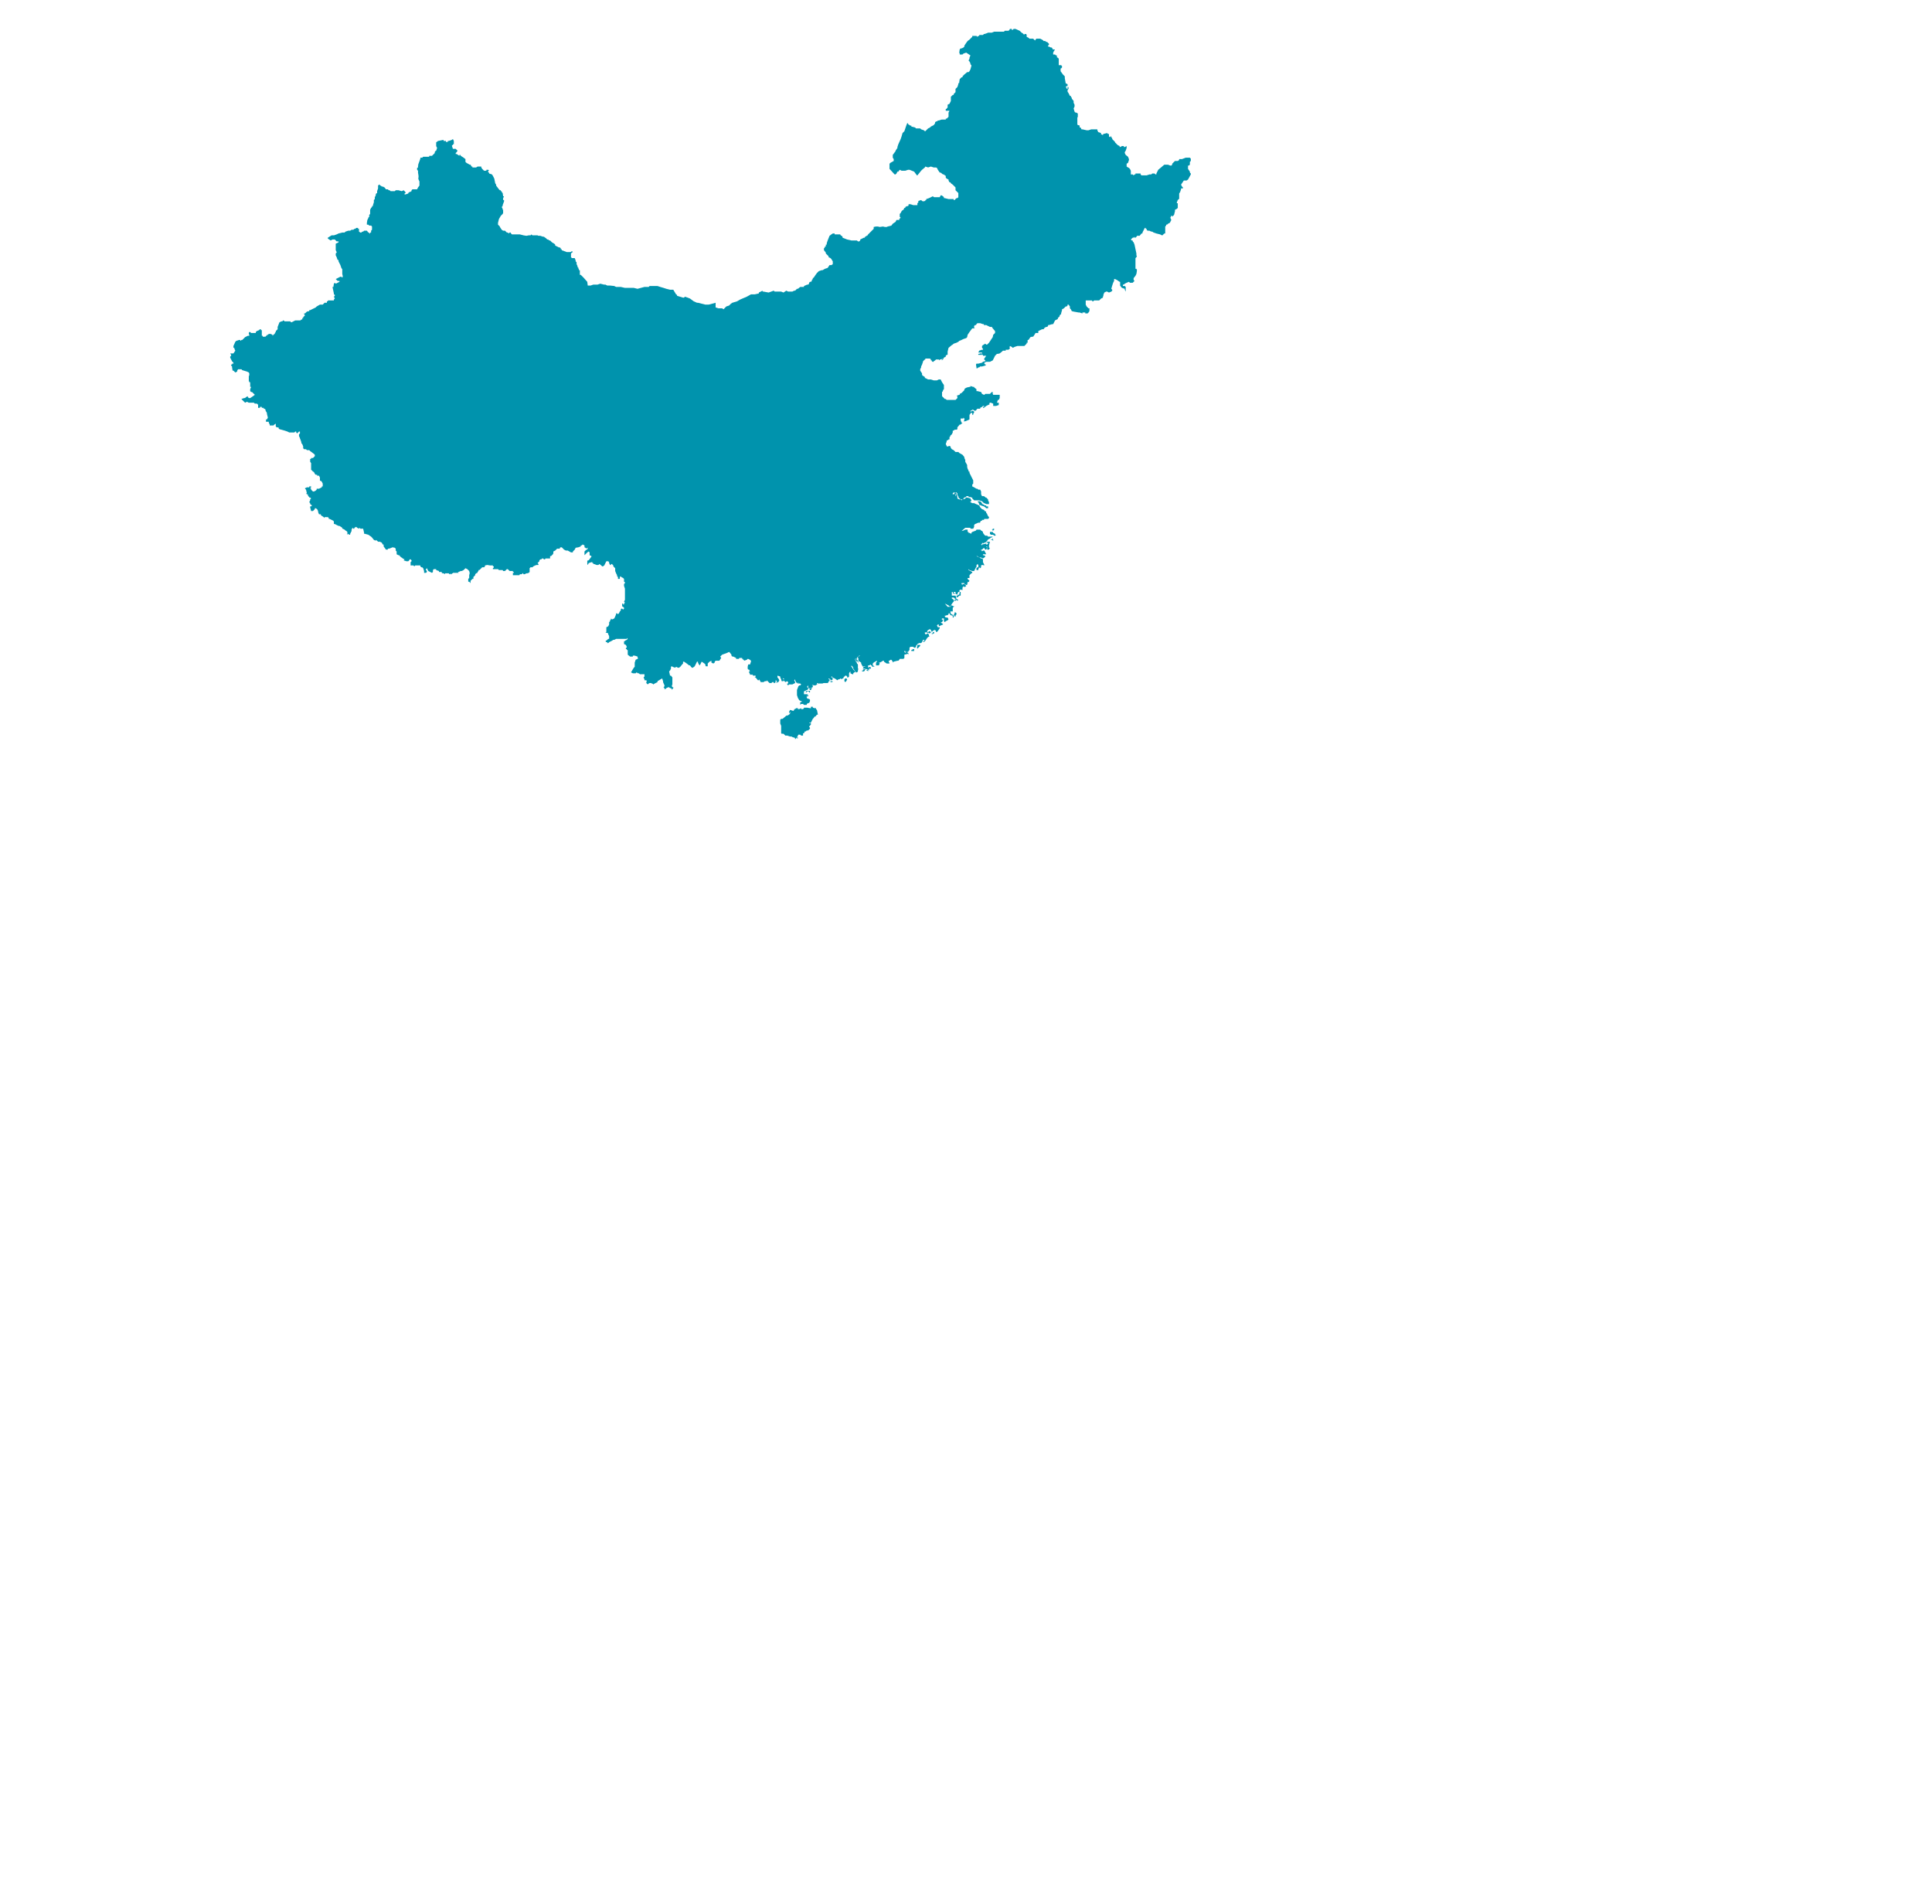 <?xml version="1.0" encoding="UTF-8"?>
<svg id="Land" xmlns="http://www.w3.org/2000/svg" viewBox="0 0 672.92 663.23">
  <defs>
    <style>
      .cls-1 {
        fill: #0093ad;
        fill-rule: evenodd;
      }
    </style>
  </defs>
  <g id="CHINA">
    <polygon class="cls-1" points="211.52 224 211.52 223.68 211.19 223.68 210.87 223.36 211.52 222.87 211.84 222.55 212.16 222.55 212.16 222.22 212.16 221.57 211.84 220.93 211.84 220.6 210.87 220.28 211.19 220.12 211.19 219.79 211.19 219.14 211.19 218.82 211.19 218.5 211.84 218.17 212.16 217.53 212.16 217.36 212.16 216.72 212.49 216.39 212.49 216.07 212.81 215.74 212.81 215.42 213.14 215.74 213.3 215.74 213.95 215.42 214.27 214.77 214.59 213.96 214.59 213.64 214.92 213.64 215.24 213.96 215.57 213.64 215.89 212.99 216.21 212.67 216.21 212.34 216.37 212.02 216.7 212.02 217.02 212.34 217.35 212.02 217.35 211.7 217.02 211.37 216.7 211.21 216.7 210.56 216.7 210.24 217.02 210.24 217.02 210.56 217.35 210.56 217.35 210.24 217.67 209.91 217.35 209.59 217.67 208.94 217.67 208.46 217.67 207.48 217.67 207.16 217.67 206.19 217.67 205.54 217.67 205.06 217.35 204.08 217.35 203.76 217.35 203.44 217.67 203.11 217.67 202.79 217.35 202.63 217.35 202.3 217.35 201.65 217.02 201.33 216.37 201.01 216.21 200.68 215.89 201.01 215.89 201.33 215.89 201.65 215.57 201.65 215.24 201.65 215.24 201.33 215.24 201.01 214.92 200.68 214.92 200.36 214.59 199.71 214.27 198.9 214.27 197.93 213.62 197.28 213.62 196.96 213.14 196.47 212.81 196.47 212.81 196.8 212.49 196.8 212.16 196.15 212.16 195.82 211.84 195.5 211.19 195.5 210.87 196.15 210.54 196.8 210.54 196.96 210.38 196.96 210.06 197.28 209.74 197.28 209.41 196.96 208.76 196.47 208.44 196.8 208.12 196.8 207.79 196.8 206.98 196.47 206.66 196.47 206.66 196.15 206.33 196.15 206.33 195.82 206.01 195.82 205.04 196.15 204.71 196.8 204.55 196.47 204.55 195.5 204.71 195.18 205.04 195.18 206.01 193.88 206.01 193.72 205.36 193.4 205.36 192.75 205.36 192.42 205.04 192.1 204.55 192.42 204.23 192.75 203.91 193.07 203.58 193.4 203.58 193.07 203.58 192.1 203.91 191.78 204.23 191.45 204.55 191.45 204.71 190.8 204.55 190.8 204.23 191.13 203.91 190.8 203.58 190.64 203.58 190.32 203.58 189.99 202.93 189.67 202.61 189.99 202.29 189.99 202.29 190.32 201.48 190.64 200.5 190.8 200.18 191.45 199.86 191.78 199.53 192.1 199.53 192.42 199.21 192.42 198.88 192.42 197.75 191.78 197.1 191.78 196.46 191.45 195.81 190.8 195.65 190.64 195.32 190.64 195 190.8 195 191.13 194.67 191.13 194.35 191.13 194.03 191.13 193.38 191.78 192.73 192.1 192.73 192.42 192.73 192.75 192.57 193.07 192.24 193.4 191.92 193.72 191.6 193.72 191.6 194.2 191.6 194.53 190.95 194.53 189.98 194.53 189.82 194.85 189.49 194.85 189.17 194.53 188.84 194.53 188.52 194.85 188.2 194.85 187.87 195.18 187.87 195.5 187.55 195.82 187.22 196.15 187.55 196.47 187.55 196.8 187.22 196.8 186.9 196.8 186.41 196.96 185.77 197.28 185.44 197.61 185.12 197.61 184.8 197.61 184.47 197.93 184.47 198.25 184.47 198.58 184.47 198.9 184.47 199.23 184.15 199.55 183.66 199.71 183.34 199.71 182.69 200.03 182.37 200.03 182.04 199.55 182.04 199.71 181.72 200.03 181.39 200.03 181.07 200.03 180.91 200.36 180.58 200.36 180.26 200.36 179.61 200.36 178.64 200.36 178.64 200.03 178.64 199.71 178.64 199.55 178.97 199.55 178.97 199.23 178.64 199.23 178.64 198.9 177.99 198.9 177.83 198.9 177.51 198.9 177.18 198.58 176.86 198.25 176.54 198.25 176.21 198.58 175.89 198.9 175.56 198.9 175.24 198.9 175.08 198.58 174.75 198.58 174.43 198.58 173.78 198.58 173.46 198.25 173.14 198.25 172.81 198.25 172.49 198.25 172.16 198.25 172 198.25 171.68 198.25 171.68 197.93 172 197.61 172 197.28 171.68 197.28 171.68 196.96 171.35 196.96 171.03 196.96 170.71 196.96 169.73 196.8 168.92 196.96 168.92 197.28 168.6 197.61 168.28 197.61 167.95 197.61 167.63 197.93 166.98 198.58 166.66 198.58 166.66 198.9 166.33 199.23 166.33 199.55 166.17 199.55 165.85 199.71 165.52 200.03 165.52 200.36 165.2 200.68 164.88 201.01 164.88 201.33 164.88 201.65 164.55 201.65 164.23 201.98 163.9 202.3 163.9 202.63 163.9 202.79 163.9 203.11 163.58 202.79 163.42 202.63 163.09 202.63 163.09 202.3 163.09 201.65 163.42 201.33 163.42 201.01 163.42 200.36 163.58 199.71 163.58 199.55 163.42 198.9 163.09 198.58 162.77 198.25 162.12 197.93 161.8 198.25 161.48 198.58 160.83 198.9 160.5 198.9 159.69 199.23 159.37 199.55 159.69 199.55 159.69 199.71 159.37 199.55 159.05 199.55 158.72 199.55 158.07 199.55 157.75 199.55 157.75 199.71 157.43 199.71 157.43 200.03 157.26 200.03 156.94 199.71 156.94 200.03 156.62 200.03 156.29 199.71 155.65 199.71 155 199.71 155 200.03 154.51 199.71 154.19 199.71 153.86 199.55 153.86 199.23 153.54 199.23 152.89 199.23 152.89 198.9 151.92 198.58 151.92 198.25 151.6 198.25 151.11 198.25 150.79 198.58 150.79 199.23 150.46 199.55 149.82 199.23 149.17 198.9 148.84 198.25 148.84 197.93 148.36 198.25 148.36 198.58 148.68 198.9 148.68 199.23 148.36 199.55 148.03 199.55 147.71 199.55 147.71 198.9 147.39 197.93 147.06 197.61 146.74 197.61 146.41 197.28 146.41 196.96 145.6 196.96 144.96 196.96 144.63 196.96 144.31 197.28 143.99 196.96 143.66 196.96 143.01 196.96 143.01 196.8 143.01 196.47 143.01 195.82 143.34 195.5 143.34 195.18 143.01 194.85 142.69 194.85 142.53 195.18 142.2 195.5 141.56 195.5 140.58 195.18 140.91 194.85 140.26 194.53 139.94 194.2 139.77 194.2 139.45 193.88 139.45 193.72 139.13 193.72 139.13 193.4 138.8 193.4 138.15 193.07 138.15 192.75 138.15 192.1 137.83 191.78 137.83 191.45 137.83 191.13 137.51 190.8 136.7 190.64 136.37 190.8 135.4 191.13 135.08 191.13 135.08 191.45 134.75 191.45 134.43 191.45 133.62 190.32 133.62 189.99 133.62 189.67 133.3 189.67 132.97 189.02 132.32 188.7 132 188.7 131.68 188.7 131.35 188.37 130.87 188.05 130.87 188.37 130.22 188.05 129.57 187.24 129.25 186.92 128.28 186.27 127.14 185.95 126.82 185.95 126.82 185.62 126.49 184.16 125.52 184.16 125.2 183.84 125.04 184.16 124.39 183.84 124.07 183.52 123.42 183.84 123.42 184.16 123.09 184.16 122.77 183.84 122.45 184.49 122.45 184.81 122.45 184.97 122.12 185.62 121.96 185.95 121.96 186.27 121.64 186.27 121.31 185.95 120.99 186.27 120.99 185.62 120.99 185.3 120.66 184.97 120.34 184.81 120.02 184.49 119.37 184.16 119.21 184.16 119.21 183.84 118.24 183.19 117.91 183.19 117.26 182.87 116.62 182.54 116.29 182.54 116.13 182.54 116.29 182.54 116.29 181.74 116.13 181.41 114.83 180.76 114.51 180.76 114.51 180.44 114.19 180.12 113.54 180.12 113.05 180.12 113.05 180.44 112.73 180.12 111.76 179.47 111.76 179.14 111.43 179.14 111.11 179.14 110.79 178.33 110.79 178.01 110.46 177.36 109.98 177.04 109.65 177.04 109.65 177.36 109 178.01 108.36 178.01 108.03 176.71 108.03 176.39 108.36 176.39 108.68 176.07 108.03 175.58 108.03 175.26 107.71 174.93 108.03 174.29 108.03 173.96 108.36 173.64 108.03 173.31 107.71 173.31 107.71 173.15 107.39 172.83 107.22 172.5 107.22 172.18 106.9 172.18 106.58 171.86 106.9 171.86 106.58 170.56 106.25 170.24 106.25 170.07 106.9 169.75 107.22 169.75 107.39 169.75 107.71 169.75 107.71 169.43 108.03 169.43 108.36 169.43 108.36 169.75 108.03 170.07 108.36 170.24 108.36 170.56 109 171.21 109.33 171.21 109.98 170.88 110.3 170.56 110.3 170.24 110.46 170.24 110.79 170.24 111.11 170.24 112.08 169.75 112.08 169.43 112.41 169.43 112.41 169.1 112.41 168.78 112.41 168.46 112.08 167.81 111.76 167.48 111.43 167.48 111.43 167.32 111.43 166.67 111.43 166.35 111.11 165.7 110.79 165.7 110.46 165.7 110.46 165.38 110.3 165.38 109.98 165.38 109.65 165.05 109.33 164.41 109 164.24 108.68 163.92 108.36 163.6 108.36 162.95 108.36 162.63 108.36 162.3 108.36 161.98 108.36 161.65 108.36 161.33 108.03 160.84 108.03 160.52 108.03 160.2 108.03 159.87 108.36 159.87 108.36 159.55 108.68 159.55 109 159.55 109.33 159.22 109.65 158.9 109.65 158.58 109.65 158.41 109.33 158.09 108.03 157.12 107.71 156.8 107.39 156.8 107.22 156.8 106.9 156.8 106.58 156.47 106.25 156.47 105.93 156.47 105.6 156.15 105.6 155.82 105.6 155.5 105.28 154.69 104.96 154.37 104.96 154.04 104.63 153.07 104.47 152.75 104.47 152.58 104.15 151.94 104.15 151.61 104.15 151.29 104.47 150.97 104.47 150.64 104.47 150.32 104.15 150.32 103.82 150.64 103.5 150.97 103.17 150.64 103.17 150.32 102.85 150.32 102.53 150.64 102.2 150.64 101.88 150.64 101.56 150.64 101.39 150.64 101.07 150.64 100.75 150.64 100.1 150.32 99.13 149.99 97.99 149.67 97.34 149.51 97.02 149.18 97.02 148.86 96.37 148.86 96.05 148.54 96.05 148.21 96.05 147.56 95.56 147.89 95.24 148.21 94.59 148.21 94.27 148.21 93.94 148.21 93.94 147.89 93.62 147.24 93.62 146.92 93.3 146.92 92.97 146.92 92.65 146.92 92.65 146.75 92.65 146.43 92.65 146.11 92.97 146.11 93.3 145.46 92.97 144.16 92.97 143.84 92.49 143.03 92.49 142.71 92.16 142.38 91.84 142.38 91.84 142.06 91.51 142.06 91.19 142.06 91.19 141.73 90.54 141.73 90.54 142.06 90.22 142.06 89.9 142.06 89.9 141.73 89.9 141.41 89.9 141.09 89.73 140.76 89.41 140.6 89.09 140.6 88.76 140.6 88.44 140.28 87.79 140.28 87.47 140.28 86.66 140.28 86.01 139.95 85.36 140.28 85.04 139.95 84.39 139.31 84.07 138.98 85.04 138.66 85.36 138.66 85.68 138.33 86.33 138.01 86.33 138.33 86.66 138.66 87.14 138.66 88.11 138.01 88.76 137.52 88.11 136.88 87.79 136.55 87.47 136.55 87.14 136.23 87.14 135.9 87.14 135.58 87.47 134.77 87.14 134.77 87.14 134.45 87.14 134.12 87.14 133.15 86.82 133.15 86.82 132.83 86.66 132.83 86.66 132.02 86.66 131.37 86.66 131.05 86.82 130.72 86.82 130.4 86.82 130.07 86.66 129.75 86.01 129.43 84.39 128.94 84.07 128.62 82.93 128.62 82.61 129.1 82.61 129.43 81.96 129.75 81.64 129.43 81.31 129.1 80.99 129.1 80.99 128.94 80.83 127.97 80.83 127.65 80.5 127.32 80.5 127 80.83 127 80.83 126.67 80.99 126.67 81.31 126.67 81.31 126.35 80.99 126.03 80.83 125.86 80.18 124.57 80.18 124.24 80.5 123.92 80.5 123.6 80.18 123.11 80.99 123.11 81.31 123.11 81.96 122.14 81.64 121.49 81.64 121.17 81.31 121.17 81.31 120.84 81.31 120.52 81.96 119.06 82.28 118.74 83.26 118.41 83.58 118.41 83.9 118.74 84.07 118.41 84.39 118.41 85.04 117.77 85.36 117.44 86.33 116.96 86.66 116.96 86.82 116.96 86.82 116.63 86.66 116.31 86.66 115.99 86.82 115.66 87.14 115.66 87.47 115.99 87.79 115.99 88.11 115.99 89.09 115.99 89.09 115.66 89.41 115.34 90.22 115.01 90.54 114.69 90.87 114.69 90.87 115.01 91.19 115.01 91.19 115.34 91.19 116.63 91.19 116.96 91.51 116.96 91.51 117.28 92.49 117.28 92.65 116.96 92.97 116.96 92.97 116.63 93.3 116.63 93.62 116.31 94.27 116.31 94.92 116.63 94.92 116.96 95.56 116.31 95.73 116.31 95.73 115.99 96.05 115.66 96.05 115.34 96.37 115.01 96.7 114.69 96.7 114.2 96.7 113.88 97.34 112.26 97.99 111.94 98.32 111.94 98.64 111.61 98.8 111.61 99.13 111.94 99.45 111.94 100.1 111.94 100.42 111.94 100.75 111.94 101.07 111.94 101.39 112.26 101.56 112.26 102.2 111.94 102.85 111.61 103.17 111.61 104.15 111.61 104.47 111.61 104.63 111.61 104.96 111.29 105.28 111.29 105.28 111.13 105.28 110.8 105.6 110.8 105.6 110.48 105.93 110.15 106.25 109.83 105.93 109.51 105.93 109.18 106.25 109.18 106.9 108.54 107.71 108.37 107.71 108.05 108.03 108.05 109.33 107.4 109.98 107.08 110.3 106.75 111.43 106.11 112.41 106.11 113.05 105.46 113.38 105.46 113.54 105.46 113.86 105.46 113.86 105.3 113.86 104.97 114.19 104.97 114.19 104.65 114.51 104.65 114.83 104.65 115.16 104.65 115.48 104.65 115.81 104.65 116.13 104.65 116.29 104.65 116.29 104.32 116.62 104 116.29 103.35 116.62 103.03 116.62 102.71 116.29 102.54 116.29 102.22 115.81 99.95 116.13 99.95 116.29 98.82 116.62 98.49 116.94 98.82 118.24 98.17 118.24 97.85 117.91 97.85 117.59 97.85 117.26 97.52 116.94 97.2 118.56 96.39 118.88 96.39 119.21 96.71 119.37 96.39 119.37 96.07 119.21 95.42 119.21 93.8 118.88 93.31 118.56 92.34 118.24 91.69 117.91 91.05 117.91 90.72 117.91 90.56 117.59 90.56 117.26 89.59 116.94 88.94 116.94 88.62 116.94 88.29 117.26 87.97 117.26 87.81 116.94 87.16 116.94 86.51 116.94 84.89 117.91 84.41 117.91 84.08 117.26 84.08 116.62 83.43 116.29 83.43 115.81 83.43 115.16 83.76 114.19 83.11 114.19 82.79 115.48 81.98 115.81 81.98 116.13 81.98 116.29 81.98 117.26 81.65 117.91 81.33 119.21 81 120.02 81 120.34 80.68 121.31 80.36 121.96 80.36 122.45 80.03 122.77 80.03 123.09 80.03 123.42 79.71 123.74 79.71 124.07 79.39 124.39 79.39 124.71 79.39 124.71 79.71 125.04 79.71 125.04 80.03 125.04 80.36 125.04 80.68 125.52 81 125.85 81 126.17 80.68 126.49 80.68 126.82 80.36 127.14 80.36 127.47 80.36 127.79 80.36 128.28 81 128.6 81 128.6 81.33 128.92 81.33 128.92 81 129.25 81 129.25 80.68 129.25 80.36 129.57 80.03 129.57 79.71 129.57 79.39 129.57 79.06 129.57 78.9 129.25 78.58 128.92 78.58 128.6 78.58 128.28 78.25 127.95 78.25 127.79 78.25 127.79 77.93 127.79 77.6 127.95 76.63 128.28 75.98 128.28 75.82 128.6 75.5 128.6 75.17 128.6 74.85 128.92 74.53 128.92 73.56 128.92 73.23 128.92 73.07 129.25 72.42 129.57 72.1 129.57 71.77 129.9 71.77 129.9 71.45 130.22 70.48 130.22 69.67 130.54 69.34 130.54 68.7 130.87 68.05 130.87 67.73 131.03 67.4 131.35 67.24 131.35 66.92 131.35 66.59 131.68 65.62 131.68 64.97 131.68 64.65 132 64.32 132.32 64.32 132.32 64.65 132.65 64.65 132.97 64.97 133.3 64.97 133.94 65.3 134.43 65.94 134.75 65.94 135.08 65.94 135.4 66.27 135.73 66.27 136.05 66.59 136.37 66.59 136.7 66.59 137.18 66.59 137.51 66.59 137.83 66.27 138.15 66.27 138.48 66.27 138.8 66.27 139.94 66.59 140.58 66.27 140.91 66.59 141.23 66.92 141.23 67.24 140.91 67.4 140.91 67.73 141.23 67.73 142.2 67.4 142.2 67.24 142.53 66.92 142.69 66.92 143.34 66.59 143.34 66.27 143.66 65.94 143.99 65.94 144.63 65.94 145.28 65.94 145.6 65.3 146.09 64.65 146.09 64.16 146.09 63.19 145.77 62.54 145.77 62.22 145.6 62.22 145.77 61.9 145.77 61.57 145.77 61.25 145.6 60.11 145.6 59.47 145.28 59.14 145.28 58.82 145.28 58.49 145.6 58.33 145.6 58.01 145.6 57.68 145.77 57.36 145.6 57.36 145.77 57.04 146.41 55.26 146.41 54.93 146.74 54.93 147.06 54.93 147.39 54.61 148.03 54.61 148.36 54.61 148.68 54.61 148.84 54.61 149.17 54.61 149.49 54.61 149.49 54.28 149.82 54.28 150.14 54.28 150.46 54.28 151.11 53.64 151.43 53.31 151.43 52.99 151.6 52.66 151.92 52.5 152.24 51.53 151.92 50.88 151.92 50.56 151.92 50.24 151.92 49.59 152.57 49.1 154.19 48.78 154.51 48.78 154.51 49.1 155 49.1 155.32 49.1 155.32 49.43 155.65 49.43 155.97 49.43 155.97 49.1 156.29 49.1 157.26 48.78 157.75 48.45 158.07 49.1 158.07 49.91 158.07 50.24 157.75 50.24 157.75 50.56 157.43 50.56 157.43 50.88 157.75 51.85 158.4 51.85 158.72 51.85 159.05 52.18 159.37 52.5 159.05 52.99 158.72 53.31 158.72 53.64 159.05 53.64 160.02 54.28 160.02 53.96 160.34 53.96 160.5 54.28 161.48 54.93 162.12 55.42 162.12 55.74 162.12 56.39 162.45 56.71 163.58 57.36 163.9 57.36 164.23 58.01 164.55 58.01 164.55 58.33 164.88 58.33 165.52 58.33 165.85 58.33 166.33 58.01 167.31 58.01 167.63 58.01 167.63 58.33 167.95 58.82 168.6 59.47 169.41 59.47 169.41 59.14 169.73 59.14 170.06 59.14 170.38 59.47 170.06 59.47 170.06 60.11 170.38 60.11 170.38 60.44 171.35 60.76 171.68 61.25 172 61.9 172.16 62.22 172.49 63.84 172.81 64.32 172.81 64.65 173.78 65.94 174.11 66.27 174.43 66.27 174.43 66.59 174.75 66.59 174.75 66.92 175.08 67.24 175.24 68.37 175.56 68.37 175.24 69.02 175.24 69.67 175.56 69.67 175.56 69.99 175.56 70.15 175.08 71.45 175.08 71.77 174.75 72.1 175.08 72.75 175.08 73.07 175.24 73.07 175.24 73.23 175.24 74.2 175.08 74.53 174.43 75.17 173.78 76.31 173.46 77.6 173.46 78.25 173.78 78.58 174.11 78.9 174.11 79.06 174.75 80.03 175.24 80.36 175.89 80.36 176.21 80.68 176.54 81 176.86 81 177.18 81.33 177.51 81 177.83 81 177.99 81.33 178.32 81.65 179.94 81.65 180.91 81.65 181.07 81.65 182.37 81.98 183.34 82.14 184.15 81.98 184.47 81.98 184.8 81.98 185.12 81.65 185.44 81.98 185.77 81.98 186.09 81.98 186.74 81.98 186.9 81.98 187.22 81.98 187.55 82.14 187.87 82.14 188.2 82.14 189.17 82.46 189.49 82.46 189.82 82.79 189.98 82.79 190.3 83.11 190.63 83.43 190.95 83.43 191.27 83.76 191.6 83.76 192.24 84.41 193.05 84.89 193.38 85.22 193.38 85.54 194.03 85.86 194.67 86.19 195 86.19 195.32 86.51 195.32 86.83 195.65 86.83 195.65 87.16 197.43 87.81 198.08 87.81 198.4 87.81 198.72 87.81 199.21 87.48 199.53 87.81 199.21 87.97 198.88 88.29 198.88 88.62 198.88 89.59 199.21 89.91 199.53 89.91 199.86 89.91 200.18 89.91 200.5 90.72 200.5 91.05 200.83 91.37 200.83 91.69 200.83 92.02 201.15 92.66 201.15 92.99 201.48 93.31 201.48 93.64 201.64 93.8 201.64 94.12 201.96 94.12 201.96 94.77 201.96 95.09 201.96 95.74 202.29 95.74 203.26 96.71 204.55 98.17 204.71 99.47 205.69 99.47 206.66 99.14 207.31 99.14 207.79 99.14 208.12 99.14 209.09 98.82 210.38 99.14 210.54 99.14 210.87 99.14 211.52 99.47 212.16 99.47 212.49 99.47 213.95 99.63 214.59 99.95 214.92 99.95 215.24 99.95 215.57 99.95 216.21 99.95 217.67 100.28 219.78 100.28 220.42 100.28 220.75 100.28 222.04 100.6 224.47 99.95 224.8 99.95 225.28 99.95 225.93 99.95 226.25 99.63 228.36 99.63 229.01 99.63 229.98 99.95 231.11 100.28 232.08 100.6 233.38 100.92 234.51 100.92 235.48 102.54 235.81 102.71 235.81 103.03 237.91 103.68 238.24 103.68 238.56 103.35 239.53 103.68 240.34 104 241.64 104.97 242.77 105.46 243.1 105.46 245.69 106.11 246.82 106.11 249.25 105.46 249.25 106.43 249.25 107.08 250.22 107.4 251.19 107.4 251.52 107.4 252 107.73 252.97 106.75 253.95 106.43 254.59 105.78 255.08 105.46 256.7 104.97 257.83 104.32 260.1 103.35 261.56 102.54 262.21 102.54 262.85 102.54 264.31 102.22 264.31 101.9 265.61 101.25 265.61 101.57 265.93 101.57 267.71 101.9 269.49 101.25 269.82 101.57 271.11 101.57 272.08 101.57 272.89 101.9 273.87 101.25 274.51 101.57 275.32 101.57 275.65 101.57 275.97 101.57 276.62 101.25 276.94 101.25 277.59 100.6 277.91 100.6 278.72 99.95 279.37 99.95 280.02 99.95 280.02 99.63 281.15 99.14 281.48 99.14 281.8 98.82 281.8 98.49 282.12 98.17 282.45 98.17 282.77 97.85 282.77 97.52 283.1 97.2 283.1 96.88 283.42 96.71 284.07 95.74 284.55 95.09 285.2 94.45 286.17 94.12 286.5 94.12 287.31 93.64 288.28 93.31 288.93 92.34 289.57 92.34 290.06 92.02 290.06 91.37 290.06 91.05 289.57 90.24 289.25 89.91 288.6 89.59 288.6 89.26 287.63 88.29 287.63 87.97 286.98 87.16 286.98 86.83 286.98 86.51 287.31 86.19 287.31 85.86 287.63 85.86 287.63 85.22 287.95 85.22 287.95 84.89 287.95 84.73 288.28 83.76 288.93 82.14 289.57 81.65 290.06 81.33 290.38 81.33 290.71 81.33 290.71 81.65 291.36 81.65 292.33 81.65 292.65 81.65 292.81 81.98 293.14 82.14 293.46 82.46 293.46 82.79 295.08 83.43 296.54 83.76 296.86 83.76 298.48 83.76 298.81 84.08 299.29 84.08 299.62 83.76 299.62 83.43 300.26 83.11 300.91 82.79 301.23 82.79 301.23 82.46 301.56 82.46 301.72 82.14 302.04 82.14 302.37 81.65 303.02 81 303.66 80.36 304.31 79.71 304.31 79.39 304.31 79.06 305.12 78.9 305.77 78.9 306.42 79.06 307.55 78.9 308.2 79.06 308.85 79.06 309.17 78.9 310.47 78.58 310.95 77.93 311.92 77.28 312.25 76.63 312.57 76.63 312.89 76.63 313.22 76.63 313.22 76.31 313.7 75.82 313.38 75.5 313.38 75.17 313.38 74.53 313.7 74.2 314.03 73.56 314.35 73.23 314.68 73.07 315 72.42 315.32 72.42 315.32 72.1 315.97 71.77 316.3 71.77 316.46 71.45 316.46 71.13 316.78 71.13 317.1 71.13 318.08 71.45 319.53 71.45 319.53 71.13 319.53 70.8 319.86 70.48 319.86 70.15 319.86 69.99 320.83 69.67 321.15 69.99 321.48 70.15 322.29 69.99 322.29 69.67 322.61 69.67 322.61 69.34 323.58 69.02 324.88 68.37 325.36 68.7 327.31 68.7 327.63 68.05 327.96 68.05 328.44 68.37 328.77 68.7 328.77 69.02 329.09 69.02 330.38 69.34 330.71 69.34 331.03 69.34 331.52 69.34 332.17 69.34 332.17 69.67 332.49 69.67 332.81 69.34 333.14 69.02 333.46 69.02 333.79 68.7 333.79 67.24 333.46 66.92 332.81 66.27 332.81 65.62 332.81 65.3 332.49 64.97 332.17 64.65 331.84 64.32 331.19 63.84 331.03 63.51 330.71 63.51 330.38 62.87 330.38 62.54 329.74 62.22 329.41 61.9 329.41 61.25 329.09 61.09 328.77 60.76 328.44 60.76 327.63 60.11 327.31 60.11 326.66 59.14 326.34 58.49 326.01 58.33 325.2 58.33 324.23 58.01 323.26 58.33 322.29 58.01 322.13 58.33 321.15 59.14 320.83 59.47 319.53 61.09 319.37 61.09 318.4 59.79 316.78 59.14 316.46 59.14 316.3 59.14 315.32 59.47 315 59.47 314.03 59.47 313.38 59.14 312.89 59.79 312.57 59.79 312.25 60.44 311.92 60.76 311.6 60.76 309.82 58.82 309.82 57.04 310.14 56.71 311.28 56.07 311.28 55.74 311.28 55.42 310.95 54.93 310.95 53.96 311.92 52.66 311.92 52.5 312.57 51.53 312.57 51.21 312.89 50.24 313.7 48.45 314.03 47.48 314.35 46.35 315 45.7 315.32 44.73 315.65 43.76 315.97 42.95 316.3 42.95 316.3 43.27 317.1 43.76 317.43 43.76 317.43 44.08 318.72 44.41 319.05 44.73 319.37 44.73 319.53 44.73 319.86 44.73 320.18 44.73 320.51 44.73 320.83 45.05 321.8 45.38 322.13 45.7 322.29 45.7 323.26 44.73 323.91 44.41 324.23 44.08 325.2 43.6 325.69 42.95 325.69 42.62 326.01 42.3 326.34 42.3 326.66 41.98 326.98 41.98 327.96 41.65 328.12 41.65 328.44 41.65 328.77 41.65 329.09 41.65 329.41 41.65 329.41 41.33 329.74 41.33 330.38 40.68 330.38 40.19 330.38 39.87 330.38 39.22 330.71 38.58 330.38 38.58 330.06 38.58 329.74 38.58 329.41 38.58 329.41 38.25 329.41 37.93 329.74 37.93 329.74 37.77 330.06 37.44 330.06 37.12 330.06 36.47 330.71 36.15 331.03 35.5 331.19 35.17 331.19 34.69 331.19 34.36 331.19 33.72 331.84 33.07 332.17 33.07 332.17 32.75 332.49 32.42 332.81 32.1 332.81 31.61 332.81 31.29 332.81 30.96 333.14 30.64 333.46 30.32 333.79 29.34 333.79 29.02 334.11 28.86 334.11 28.53 334.27 27.56 334.6 27.24 334.92 26.91 335.24 26.91 335.24 26.59 335.89 25.94 336.86 25.13 337.02 25.13 337.35 25.13 337.67 24.81 338 24.16 338.32 23.03 338.32 22.7 338 22.38 338 22.06 337.67 21.41 337.35 21.08 337.67 20.44 337.67 20.11 338 19.3 336.54 18.33 335.57 18.66 335.24 18.98 334.92 18.98 334.27 18.98 334.27 18.66 334.11 18.33 334.27 17.2 334.6 16.87 334.92 16.87 335.57 16.55 335.89 16.23 335.89 15.9 336.54 14.93 337.02 14.28 337.67 13.8 338.64 12.83 338.64 12.5 339.94 12.5 340.1 12.5 340.43 12.83 340.75 12.5 341.07 12.5 341.07 12.18 341.4 12.18 341.72 12.18 342.04 12.18 342.37 12.18 342.69 11.85 342.85 11.85 343.83 11.53 344.15 11.37 344.8 11.37 345.12 11.37 345.45 11.37 346.26 11.04 347.55 11.04 348.52 11.04 348.68 11.04 349.01 11.04 349.33 11.04 349.66 11.04 349.98 10.72 351.28 10.72 351.6 10.4 351.76 10.07 352.09 10.07 352.41 10.07 352.41 10.4 352.73 10.4 353.06 10.07 353.38 10.07 353.7 10.07 355.16 10.72 355.49 11.04 355.81 11.37 356.13 11.53 356.46 11.85 356.78 12.18 356.78 11.85 357.11 11.85 357.43 11.85 357.59 12.18 357.59 12.5 357.59 12.83 358.24 13.15 358.56 13.47 358.89 13.47 359.21 13.47 359.53 13.47 359.86 13.47 360.51 14.12 360.67 13.8 360.99 13.47 361.32 13.47 361.64 13.47 362.29 13.47 362.94 13.8 363.42 14.12 363.42 14.28 364.07 14.28 364.39 14.61 364.72 14.61 365.36 15.25 365.36 15.58 365.04 15.9 365.04 16.23 365.36 16.23 366.01 16.55 366.34 16.55 366.82 17.36 366.82 17.2 367.15 17.2 367.47 17.36 367.15 17.68 366.82 18.33 366.82 18.66 366.82 18.98 367.15 18.98 367.47 18.98 367.79 19.3 368.12 19.3 368.12 19.63 368.12 19.95 368.44 20.11 368.77 20.44 368.77 20.76 368.77 21.41 368.77 22.06 368.77 22.38 368.77 22.7 369.09 22.7 369.41 22.7 369.58 22.7 369.9 23.03 369.9 23.51 369.58 23.84 369.41 23.84 369.41 24.16 369.41 24.81 370.22 25.94 370.87 26.59 370.87 27.24 371.19 29.02 371.84 29.34 371.84 29.67 371.84 29.99 371.52 29.99 371.19 30.32 371.52 30.64 371.52 30.96 371.84 30.96 371.84 30.64 371.84 30.32 372.17 30.32 372.17 29.99 372.17 30.32 372.17 30.96 371.84 31.29 371.84 31.94 372.17 32.42 372.65 33.39 372.98 33.39 372.98 33.72 373.3 34.04 373.3 34.36 373.95 35.17 373.95 35.5 373.95 35.82 374.27 36.47 374.27 36.79 374.27 37.12 373.95 37.77 374.27 38.9 374.6 39.22 374.92 39.22 375.41 39.55 375.41 39.87 375.41 40.19 375.41 40.52 375.41 40.68 375.24 41 375.24 41.33 375.24 42.95 375.24 43.27 375.41 43.6 375.73 43.6 376.05 43.76 376.05 44.08 376.05 44.41 376.38 44.41 376.7 45.05 377.02 45.05 378.48 45.38 378.81 45.38 379.13 45.38 380.1 45.05 380.75 45.05 381.24 45.05 381.56 45.05 382.21 45.05 382.21 45.38 382.53 46.02 383.5 46.35 383.5 46.67 383.5 46.83 383.83 46.83 384.15 47.16 384.15 46.83 384.31 46.67 385.61 46.35 385.93 46.67 386.26 46.67 386.26 47.16 386.26 47.48 386.58 47.81 386.9 47.48 387.07 47.48 387.07 47.81 387.39 48.13 387.39 48.45 388.36 49.43 388.36 49.59 389.33 50.56 389.98 50.88 389.98 51.21 390.14 51.21 390.79 50.88 391.11 50.88 391.44 50.88 391.44 51.21 391.76 51.21 392.41 50.88 392.41 51.21 392.41 51.53 392.09 52.5 391.76 52.99 391.76 53.31 392.09 53.96 392.9 54.61 393.22 55.42 393.22 55.74 392.9 56.71 392.41 57.04 392.41 57.36 392.41 58.01 392.9 58.33 393.22 58.49 393.54 58.82 393.87 59.47 393.87 59.79 393.87 60.44 393.87 60.76 394.19 60.76 394.52 60.76 394.84 61.09 395.16 60.76 395.49 60.76 395.49 60.44 395.81 60.44 396.62 60.44 396.94 60.44 397.27 60.44 397.27 60.76 397.59 61.09 398.73 61.09 399.37 61.09 400.35 60.76 400.99 60.76 401.32 60.44 401.64 60.44 401.8 60.44 402.13 60.44 402.45 60.76 402.77 60.76 402.77 60.44 403.42 59.14 404.39 58.33 405.53 57.36 406.18 57.36 406.82 57.36 407.63 57.68 407.96 57.68 408.28 57.36 408.28 57.04 408.6 56.71 409.25 56.07 410.22 56.07 410.71 55.74 410.71 55.42 411.03 55.42 411.68 55.42 412.98 54.93 413.3 54.93 413.79 54.93 414.43 54.93 414.76 55.26 414.76 55.42 414.76 56.07 414.43 56.39 414.43 56.71 414.43 57.04 414.43 57.36 414.11 57.68 413.79 57.68 413.79 58.01 413.79 58.33 413.79 58.82 414.43 59.79 414.43 60.11 414.76 60.44 414.76 60.76 413.79 62.54 413.3 62.87 412.98 62.87 412.65 62.87 412.33 62.87 411.68 63.84 411.36 64.32 411.68 64.97 412.01 65.3 412.01 65.62 411.68 65.62 411.36 65.62 411.36 65.94 411.03 66.92 410.71 67.4 410.71 68.05 410.71 69.02 410.71 69.34 410.55 69.34 410.22 69.67 409.9 70.48 409.9 70.8 410.22 70.8 410.22 71.13 410.22 72.42 409.9 72.75 409.25 73.07 409.25 73.56 408.93 74.85 408.28 75.5 408.28 75.17 407.96 75.17 407.63 75.82 407.96 76.63 407.63 77.28 407.47 77.6 406.82 77.93 406.5 78.25 406.18 78.25 406.18 78.58 405.85 78.9 405.85 79.71 405.85 80.36 405.85 80.68 405.85 81 405.85 81.33 405.53 81.33 405.2 81.65 404.88 81.98 404.72 81.98 404.07 81.65 402.77 81.33 401.8 81 401.32 80.68 400.99 80.68 400.35 80.36 399.7 80.36 399.37 80.03 399.37 79.71 399.05 79.71 399.05 79.39 398.73 79.39 398.24 80.36 397.92 81 397.92 81.33 397.59 81.33 396.94 82.14 395.97 82.14 395.97 82.46 395.81 82.46 395.49 82.79 395.16 82.79 395.16 82.46 394.84 82.79 394.52 82.79 393.87 83.43 394.19 83.76 394.52 83.76 394.52 84.08 394.84 84.41 395.16 85.22 395.81 88.29 395.81 88.94 395.97 89.26 395.81 89.59 395.49 89.91 395.49 91.05 395.49 93.31 395.49 93.64 395.81 93.64 395.81 93.8 395.97 93.8 395.97 94.45 395.81 95.42 395.49 96.07 394.84 96.88 394.84 97.2 394.84 97.52 395.16 97.85 394.52 98.49 393.54 98.49 393.22 98.17 392.41 98.49 391.76 98.82 391.44 99.14 391.11 99.14 391.11 99.63 391.44 99.63 391.76 99.63 392.09 99.95 392.09 100.28 392.09 100.6 392.09 101.25 392.09 101.57 391.76 100.92 391.76 100.6 390.79 100.28 390.47 99.95 390.14 99.47 390.14 98.82 390.14 98.49 390.14 98.17 389.98 98.17 389.01 97.52 388.36 97.2 388.04 97.2 388.04 97.85 387.71 98.49 387.39 99.47 387.07 100.6 387.39 100.92 387.39 101.25 387.07 101.57 386.26 101.9 385.61 101.57 385.28 101.57 384.64 101.9 384.31 102.71 384.31 103.03 384.15 103.35 384.15 103.68 383.5 104 383.18 104.32 382.85 104.65 382.53 104.65 381.56 104.65 381.07 104.65 380.75 104.97 380.43 104.97 380.43 104.65 380.1 104.65 379.78 104.65 379.45 104.65 378.16 104.65 378.16 104.97 378.16 105.46 378.16 106.11 378.48 106.75 378.81 107.08 379.13 107.4 379.45 107.4 379.45 107.73 379.45 108.37 379.13 108.86 378.81 109.18 378.48 109.18 378 109.18 378 108.86 377.35 108.86 377.02 108.86 377.02 109.18 376.05 108.86 375.73 108.86 373.95 108.54 373.3 108.37 372.98 107.73 372.65 107.4 372.65 107.08 372.65 106.75 372.17 106.11 371.84 106.11 371.84 106.43 371.52 106.75 371.19 106.75 370.87 107.08 370.55 107.4 369.9 107.73 369.9 108.05 369.58 109.18 369.58 109.51 369.41 109.51 369.09 109.83 369.09 110.15 368.77 110.48 368.44 110.8 368.44 111.13 367.47 111.61 366.82 112.91 366.5 112.91 365.36 113.23 365.04 113.23 365.04 113.56 364.72 113.88 364.39 113.88 363.75 114.2 363.75 114.37 363.42 114.69 363.26 114.69 362.94 114.69 362.29 115.01 361.64 115.34 361.64 115.66 361.64 115.99 361.32 115.99 360.67 115.99 360.51 116.31 359.86 117.28 359.53 117.28 358.89 117.44 358.24 118.41 357.92 118.41 357.92 118.74 357.92 119.06 357.92 119.39 357.59 119.39 357.59 119.71 356.78 120.52 356.13 120.52 355.81 120.52 354.68 120.52 354.35 120.52 353.38 120.84 352.73 121.17 352.41 120.84 351.76 120.52 351.6 121.17 351.76 121.17 351.76 121.49 351.6 121.49 351.28 121.82 350.3 121.82 350.3 122.14 349.33 122.14 349.01 122.46 348.2 123.11 347.55 123.27 347.23 123.27 346.9 123.6 346.58 123.92 346.26 124.57 345.77 125.54 344.8 126.03 344.47 126.03 343.5 126.03 342.85 126.35 342.85 126.67 343.18 127 343.5 127 343.18 127.32 342.04 127.65 341.72 127.65 341.4 127.65 341.07 127.97 340.75 127.97 340.43 128.29 340.1 128.29 340.1 127.97 339.94 127 340.1 126.67 340.43 126.67 340.75 126.67 342.04 126.35 342.37 126.03 342.85 125.86 343.18 125.86 343.18 125.54 342.85 125.22 342.69 125.22 342.85 124.89 343.5 123.92 343.18 123.92 342.85 123.92 342.37 123.92 342.37 123.6 342.04 123.6 342.04 123.27 342.04 123.11 342.04 122.79 341.72 122.79 341.4 122.79 341.07 122.79 340.75 122.79 341.07 122.14 342.04 121.82 342.37 121.82 342.37 121.49 342.04 121.17 342.04 120.52 342.37 120.2 343.18 119.71 343.5 120.03 343.83 120.03 344.47 119.39 345.12 118.41 345.77 117.44 345.93 116.63 346.58 115.99 346.58 115.66 346.58 115.34 345.77 114.37 345.45 113.88 344.8 113.88 343.5 113.23 343.18 113.23 342.85 113.23 342.69 113.23 342.69 112.91 342.37 112.91 341.4 112.58 340.43 112.58 340.1 112.91 339.94 113.23 339.62 113.23 339.29 113.56 339.29 113.88 339.29 114.2 339.62 114.2 339.29 114.37 338.97 114.37 338.64 114.37 337.67 115.66 337.02 116.63 336.86 117.44 336.54 117.77 335.57 118.09 334.92 118.41 334.11 118.74 333.79 119.06 333.14 119.39 332.17 119.71 331.84 120.03 331.52 120.2 330.38 121.17 330.06 122.46 330.06 123.6 329.74 123.6 329.41 123.92 329.41 124.24 328.77 124.57 328.44 125.22 327.96 125.54 328.12 125.22 328.44 124.89 327.63 125.22 327.31 125.22 327.31 125.54 326.98 125.22 326.66 125.22 326.34 125.22 326.01 125.22 325.69 125.54 325.2 125.86 325.2 126.03 324.88 126.03 324.55 125.86 324.55 125.54 324.23 125.54 324.23 125.22 323.91 124.89 323.26 124.89 322.29 124.89 322.29 125.22 322.13 125.22 321.8 125.54 321.48 125.86 321.48 126.03 321.15 127 320.83 127.65 320.83 127.97 320.51 128.62 320.51 128.94 320.51 129.1 321.15 130.07 321.15 130.4 321.15 130.72 321.48 130.72 321.48 131.05 321.8 131.05 322.13 131.37 322.13 131.69 322.29 131.69 323.26 132.18 323.58 132.18 324.23 132.18 325.2 132.5 325.36 132.5 325.69 132.5 326.34 132.5 326.98 132.18 327.63 132.18 328.12 133.15 328.77 134.12 328.77 134.93 328.77 135.58 328.44 135.9 328.44 136.23 328.12 136.55 328.12 137.85 328.12 138.01 328.44 138.33 329.09 138.98 329.41 138.98 329.74 139.31 330.06 139.31 330.71 139.31 331.03 139.31 331.19 139.31 331.52 139.31 331.84 139.31 332.17 139.31 332.49 139.31 332.81 139.31 333.46 138.66 333.46 138.33 333.46 138.01 333.14 137.85 334.11 137.52 334.27 137.52 334.27 137.2 334.92 136.88 335.57 136.23 335.89 135.9 335.89 135.58 336.21 135.26 336.86 134.93 337.02 134.93 337.67 134.77 338 134.77 338 134.45 338.97 134.77 339.29 134.77 339.29 134.93 340.1 135.58 340.1 136.23 340.43 136.23 341.72 136.55 342.04 137.2 342.69 137.52 342.85 137.52 343.18 137.2 344.15 137.2 344.8 137.2 345.12 136.88 345.45 136.55 345.77 136.55 345.77 136.88 345.77 137.2 345.93 137.52 348.2 137.52 348.2 138.66 347.87 139.31 347.55 139.31 347.55 139.63 347.55 139.31 347.23 140.28 347.87 140.28 347.87 140.76 347.87 141.09 346.9 141.41 346.58 141.41 345.93 141.41 345.93 141.09 345.93 140.6 345.12 140.28 344.8 140.28 344.47 140.6 344.8 140.76 343.5 141.41 342.69 142.06 342.37 142.06 342.37 141.73 342.69 141.73 342.85 141.41 342.69 141.41 342.37 141.41 342.04 141.73 341.4 142.06 341.4 142.38 341.07 142.38 340.43 142.38 340.1 142.71 339.94 143.03 339.62 143.03 339.29 143.03 338.97 142.71 338.64 142.71 338.32 143.03 338 143.03 338 143.35 338.32 143.35 338.64 143.03 339.29 143.35 339.29 143.68 338.97 144.16 338.97 144.49 338.64 144.49 338.64 144.16 338.64 143.84 338.32 143.84 338 143.84 338 144.16 337.67 144.49 337.67 145.46 337.67 146.11 336.21 146.75 335.89 146.75 335.57 146.75 335.89 146.43 335.89 146.11 335.89 145.78 335.57 145.46 335.57 145.78 334.92 145.78 334.6 145.78 334.6 146.11 334.6 146.43 334.92 147.24 335.24 147.24 334.92 147.56 334.6 147.89 334.27 147.89 333.46 148.86 333.46 149.51 333.14 149.67 332.49 149.67 332.17 149.99 331.84 149.99 331.84 150.32 331.84 150.64 331.52 151.29 331.19 151.61 331.03 151.61 331.03 151.94 330.71 152.26 330.71 152.58 330.71 152.75 330.71 153.07 330.38 153.07 330.06 153.39 329.74 153.39 329.74 153.72 329.41 154.69 329.74 155.34 329.74 155.5 330.06 155.5 330.38 155.5 330.38 155.34 330.71 155.34 331.03 155.5 331.19 155.82 331.03 155.82 331.52 156.47 332.17 156.8 332.81 157.44 333.14 157.44 333.46 157.44 333.79 157.44 334.11 157.77 335.24 158.41 335.89 159.22 335.89 159.55 336.21 160.2 336.21 160.84 336.86 161.98 336.86 162.63 337.02 163.27 337.35 163.92 337.35 164.24 337.67 164.24 337.67 164.41 337.67 164.73 338 165.38 338.32 166.03 338.97 167.32 338.97 167.81 338.97 168.46 338.64 168.78 338.64 169.1 338.64 169.43 339.29 169.75 340.1 170.24 340.43 170.24 340.75 170.56 341.07 170.56 341.4 170.56 341.72 171.21 341.72 171.86 341.72 172.18 342.04 172.83 342.37 172.83 342.69 172.83 343.18 173.15 343.18 173.31 343.5 173.31 344.15 173.96 344.15 174.29 344.47 174.93 344.47 175.26 344.47 175.58 344.15 175.58 343.5 175.58 342.85 175.26 342.69 175.26 342.04 174.61 341.07 174.29 339.94 174.29 339.29 174.29 338.97 173.96 338.64 173.64 338.64 173.31 338.32 173.31 338 173.15 337.35 173.15 337.35 172.83 336.86 172.83 336.54 172.83 336.54 173.15 335.89 173.31 335.57 173.64 335.57 173.96 335.24 173.96 334.92 173.96 334.6 173.96 334.27 173.64 334.11 173.64 333.79 173.15 333.79 172.83 333.46 172.5 333.46 172.18 333.46 171.86 333.14 171.53 332.81 171.53 332.49 171.53 332.17 171.53 331.84 171.86 331.84 172.18 332.17 172.18 332.49 171.86 332.49 172.18 332.81 172.18 332.81 172.5 332.81 172.83 333.14 172.83 333.46 173.15 333.46 173.31 333.46 173.64 334.11 173.96 334.6 173.96 334.92 174.29 335.24 173.96 335.57 173.96 336.21 173.64 336.54 173.31 336.86 173.31 338 173.64 338.32 174.29 338.32 174.61 338 174.61 338 174.93 338.64 175.26 338.97 175.26 339.29 175.26 339.94 175.58 340.75 175.91 341.07 176.07 341.4 176.71 342.04 177.36 342.85 177.69 342.85 178.01 343.18 178.01 343.5 178.33 343.5 178.66 343.83 178.98 343.83 179.14 344.15 179.79 344.47 180.12 344.47 180.44 344.15 180.76 343.83 180.76 343.5 180.76 343.18 180.76 342.85 180.76 342.69 181.09 342.04 181.09 342.04 181.41 341.72 181.41 341.4 181.74 341.4 182.06 341.07 182.06 340.75 182.06 339.62 182.54 339.29 182.87 339.29 183.19 339.29 183.52 338.97 184.16 338.64 184.16 338.32 184.16 338 184.16 338 183.84 337.67 183.84 336.54 183.84 336.21 183.84 334.92 184.97 335.57 184.81 336.21 184.49 336.54 184.49 336.86 184.49 337.02 184.49 337.02 184.97 337.02 185.3 337.35 185.3 337.35 185.62 337.67 185.62 338.32 185.95 338.32 185.62 338.64 185.3 339.94 184.81 340.1 184.49 340.43 184.49 340.75 184.49 341.07 184.49 341.4 184.49 341.72 184.81 342.04 184.97 342.37 185.3 342.37 185.62 342.85 186.27 343.18 186.59 343.5 186.59 343.83 186.59 344.15 186.92 344.8 186.92 345.12 186.92 345.45 186.92 345.77 186.92 345.45 187.24 345.12 187.24 344.8 187.57 344.15 187.89 343.83 188.37 343.18 189.02 342.85 189.02 342.37 189.35 342.37 189.02 342.04 189.35 341.72 189.67 342.04 189.99 342.04 189.67 343.5 189.35 343.5 189.67 343.83 189.67 344.15 189.35 344.15 189.02 343.83 189.02 343.5 189.02 343.83 188.7 344.47 188.7 344.8 188.7 344.47 189.99 344.47 190.32 344.47 190.8 344.8 190.8 344.47 191.45 344.15 191.45 343.83 191.45 343.83 191.13 343.83 190.8 343.83 190.32 343.5 190.32 343.83 190.8 343.5 191.45 343.18 191.45 342.69 190.8 342.37 191.13 342.04 191.45 341.72 191.45 341.72 191.78 342.04 191.78 342.04 192.1 342.37 191.78 342.69 191.78 342.85 191.78 343.18 192.42 343.5 193.07 343.18 193.07 342.69 193.07 342.37 193.07 342.37 193.4 342.69 193.4 343.18 193.72 343.18 193.88 342.85 194.2 342.37 194.53 341.72 194.2 341.4 194.2 341.07 194.2 340.1 193.72 340.43 193.72 341.07 194.2 341.72 194.53 342.04 194.53 342.37 194.85 342.37 195.5 342.37 195.82 342.69 196.47 342.85 196.8 342.69 196.96 342.37 196.8 342.04 196.8 341.72 196.96 341.72 197.28 341.72 197.61 341.4 197.93 341.07 197.61 340.75 197.61 340.75 197.28 340.75 196.96 340.75 196.8 340.43 196.47 340.1 196.96 340.1 197.28 340.1 197.61 339.94 197.61 339.29 198.9 338.64 198.9 337.67 198.58 337.35 198.25 337.35 198.58 338 198.9 338.64 199.23 338.64 199.55 338.32 199.71 337.67 200.36 337.67 201.01 337.67 201.33 337.35 201.33 337.02 201.33 337.02 201.65 337.35 201.98 337.67 202.3 337.35 202.79 337.02 202.63 337.02 202.79 337.02 203.11 336.86 203.44 336.86 203.76 336.54 203.76 336.21 203.76 336.54 203.76 335.89 203.44 335.89 203.11 335.57 203.11 335.24 203.11 334.92 203.11 334.92 203.44 335.24 203.76 335.24 203.44 335.57 203.44 335.89 203.44 336.54 204.08 336.21 204.41 335.89 204.41 335.57 204.41 335.57 204.08 335.24 204.73 335.24 205.06 335.24 205.54 334.6 205.38 334.27 205.54 334.11 205.86 334.27 206.19 334.6 206.19 334.6 207.16 334.6 207.48 334.11 207.48 333.79 207.81 333.46 208.13 333.14 207.81 333.14 207.48 333.46 207.48 333.79 207.16 334.11 207.16 334.27 206.19 333.79 206.19 333.46 206.84 333.46 207.16 332.81 206.84 332.81 206.19 332.17 206.19 332.17 206.51 332.49 206.51 332.49 206.84 332.17 206.84 331.84 206.51 331.84 206.19 331.52 206.19 331.52 206.51 331.52 207.16 331.52 207.48 331.84 207.48 332.17 207.48 332.49 207.48 332.81 207.48 333.14 208.46 332.81 208.62 332.49 208.46 332.17 208.13 331.52 208.13 331.52 208.46 332.17 208.94 332.17 209.27 332.49 208.94 332.81 208.94 332.81 208.62 333.14 208.62 333.79 208.94 333.46 209.27 333.14 208.94 332.81 209.27 332.17 209.27 332.17 209.59 331.84 209.91 331.19 210.89 331.03 211.21 330.71 211.21 330.38 210.89 329.74 210.56 329.09 210.24 330.06 211.37 330.38 211.37 331.03 211.37 331.03 211.21 331.19 211.21 331.19 210.89 331.52 210.89 332.17 211.21 332.49 211.21 332.17 211.37 331.84 211.7 331.84 212.02 331.84 212.34 331.84 212.67 331.84 212.99 331.19 212.99 331.03 212.99 331.03 213.31 331.19 213.64 331.19 213.96 331.52 213.96 332.17 214.45 332.17 215.1 331.84 215.1 331.84 214.77 331.84 214.45 331.19 214.29 331.03 214.29 330.71 213.64 330.38 213.64 330.38 213.96 330.06 214.29 329.74 214.29 329.41 214.45 329.09 214.45 329.09 214.77 329.41 215.1 329.74 215.1 330.06 215.1 330.38 215.74 330.06 216.07 329.41 216.39 329.09 216.72 328.77 216.39 328.77 216.07 328.77 215.42 328.44 215.42 328.12 215.42 327.96 215.74 328.12 215.74 328.44 216.07 328.12 216.72 327.96 216.72 327.63 216.72 327.96 217.04 328.44 217.36 328.44 217.53 326.98 218.17 326.98 217.85 326.98 217.53 326.66 217.53 326.34 217.85 326.66 218.5 326.98 218.5 327.31 218.5 327.31 218.82 326.66 219.79 326.34 220.12 326.01 220.12 326.01 219.79 325.69 219.47 325.36 219.47 324.88 219.79 324.55 220.12 324.23 219.47 323.91 219.14 323.26 219.47 322.94 219.79 322.94 220.12 323.26 220.12 323.26 220.6 322.94 220.28 322.61 220.28 322.29 220.28 322.13 220.28 322.13 220.6 322.29 220.93 322.61 220.93 323.26 220.6 323.58 221.25 323.58 221.57 323.91 221.57 323.26 221.9 322.94 222.22 322.29 223.19 321.8 223.68 321.48 223.36 321.8 223.19 322.13 223.19 321.8 222.87 321.48 222.87 321.15 223.68 320.83 224 320.18 224 319.53 224.33 319.37 224.65 319.05 224.97 319.05 225.3 318.72 225.62 318.4 225.62 318.08 225.3 317.75 225.3 317.1 225.3 316.78 225.62 316.78 225.95 316.78 226.43 316.46 226.76 316.3 227.08 315.65 227.08 315.32 227.08 315.32 226.76 315 226.76 315 227.08 315.32 227.4 315.65 227.08 316.3 227.4 316.46 227.73 316.46 228.05 316.3 227.73 315 228.05 315 229.02 315 229.19 314.68 229.51 314.03 229.51 313.7 229.51 313.38 229.51 313.22 229.83 312.89 230.16 312.57 230.16 311.28 230.48 310.95 230.8 310.95 230.48 310.47 229.83 310.14 229.83 309.82 230.16 309.49 230.16 309.82 231.13 309.49 231.13 308.85 231.13 307.87 230.48 307.87 230.16 307.55 230.16 307.06 230.48 306.42 230.8 306.09 230.8 306.42 231.13 306.09 231.78 306.09 232.1 306.09 231.78 305.77 231.78 305.45 231.78 305.12 231.78 305.12 231.45 305.12 230.8 305.45 230.48 305.45 230.16 304.8 230.48 304.31 230.8 303.99 231.13 303.99 231.78 304.64 232.1 303.99 232.26 303.66 232.1 303.66 231.78 303.34 231.78 303.34 231.45 302.69 231.78 302.37 231.78 302.37 232.26 302.37 232.59 303.02 232.26 303.34 232.59 303.34 232.91 303.02 232.91 302.69 232.91 302.69 233.23 302.69 233.56 302.37 233.23 301.23 232.91 300.91 232.91 300.59 232.91 300.59 232.59 300.91 232.26 301.56 232.1 301.23 232.1 300.91 232.1 300.59 232.26 300.26 231.78 299.94 231.13 299.94 230.8 298.97 230.16 298.97 229.83 298.97 229.19 298.81 229.19 298.48 229.02 298.81 229.02 298.81 228.7 298.97 228.7 299.62 228.38 299.94 228.38 300.26 228.38 299.62 228.38 299.29 228.38 298.48 229.02 298.48 229.19 298.48 229.51 298.16 229.51 297.83 229.51 297.83 229.83 298.16 230.48 298.48 230.48 298.16 230.8 298.48 230.8 298.48 231.13 298.81 231.45 298.81 231.78 298.81 232.26 298.81 232.59 298.81 232.91 298.97 232.91 298.81 233.56 298.81 233.88 298.48 234.21 298.16 234.21 297.19 232.91 297.19 232.59 296.86 232.1 296.54 231.78 296.54 232.1 296.54 232.26 296.86 232.59 297.19 233.23 297.83 233.88 297.83 234.21 297.51 234.21 297.19 234.53 297.19 234.85 296.86 234.85 296.21 234.53 296.21 234.21 296.21 233.88 295.89 234.21 295.73 234.53 295.73 235.02 295.73 235.34 295.73 235.66 295.4 235.99 295.08 235.99 295.08 235.66 294.76 235.34 294.43 235.34 294.11 235.66 293.78 235.99 293.78 236.31 293.46 236.31 293.14 236.63 292.81 236.31 292.33 236.63 292 236.63 291.68 236.96 290.71 236.31 289.9 235.99 289.9 235.66 289.57 235.66 289.57 235.99 289.9 235.99 289.9 236.31 290.06 236.31 290.06 236.63 289.57 236.96 289.25 236.96 289.25 236.63 288.6 236.31 288.6 236.63 288.93 236.63 288.93 236.96 288.93 237.28 288.6 237.28 288.6 237.61 288.28 237.93 287.31 237.93 286.82 237.93 286.5 238.09 285.53 238.09 285.2 238.09 284.88 237.93 284.55 237.93 284.55 238.42 284.88 238.09 285.2 238.09 284.55 238.42 284.07 238.74 283.74 238.74 283.42 238.74 283.1 238.74 283.1 239.06 283.1 239.39 282.77 239.39 282.77 238.74 283.1 238.74 283.42 238.42 282.77 238.74 282.77 239.06 282.77 239.39 282.77 239.71 282.12 239.71 281.8 239.71 281.48 239.71 281.48 239.39 281.48 239.06 281.48 238.74 281.15 239.06 281.15 239.39 281.48 239.71 281.48 240.04 281.15 240.36 280.99 240.36 280.34 240.68 280.02 240.85 280.02 241.17 280.02 241.82 280.34 241.82 280.67 241.82 280.99 241.82 281.15 241.82 281.48 242.14 281.48 242.46 281.15 242.79 281.15 242.46 281.15 242.14 280.99 242.46 280.99 243.11 281.48 243.44 281.8 243.44 282.12 243.76 282.12 243.92 282.12 244.25 281.8 244.89 281.48 244.89 280.99 245.22 280.99 245.54 280.34 245.54 280.02 245.54 279.7 245.22 279.37 245.22 279.05 245.22 278.72 245.54 278.72 244.57 279.05 244.57 279.37 244.25 279.05 244.25 278.4 243.92 277.91 243.11 277.59 242.14 277.59 241.82 277.59 241.49 277.59 241.17 277.59 240.85 277.59 240.36 278.08 239.06 278.4 238.74 278.72 238.74 279.05 238.42 278.72 238.09 278.4 238.09 278.08 238.09 278.08 237.93 277.91 237.61 277.91 237.93 278.08 238.09 277.91 238.09 277.59 237.93 277.27 237.61 276.94 236.96 276.94 236.63 276.62 236.96 276.94 237.61 276.94 237.93 276.62 238.09 275.97 238.42 275.65 238.42 275.16 238.42 274.84 238.42 274.51 238.74 274.19 238.42 274.19 238.09 274.51 238.09 274.51 237.93 274.51 237.61 274.19 237.28 273.54 237.61 273.22 237.28 272.89 236.96 272.89 236.63 273.22 236.63 272.89 236.31 272.57 236.31 272.89 236.63 272.89 236.96 272.89 237.28 272.57 237.28 272.25 237.28 272.25 237.61 272.25 237.28 272.08 236.63 271.76 235.99 271.76 235.66 270.79 235.34 270.79 235.66 270.79 235.99 271.11 236.31 271.44 236.96 271.11 237.61 270.79 237.61 270.46 237.93 270.46 237.61 270.46 237.28 270.79 237.28 270.14 236.96 270.14 237.28 270.14 237.61 269.82 237.93 269.49 237.93 269.49 238.09 269.49 237.93 269.49 237.61 269.01 237.61 268.68 237.93 268.36 237.93 268.04 237.93 267.71 237.61 267.39 237.28 267.06 236.96 267.06 237.28 266.74 237.28 266.42 237.28 265.93 237.61 264.96 237.61 264.63 236.96 264.31 236.63 264.31 236.96 263.99 236.96 263.18 235.99 262.85 235.99 263.18 235.66 263.18 235.34 262.21 235.34 262.21 235.02 261.23 235.02 261.23 234.85 260.91 234.21 260.91 233.88 261.23 233.88 260.91 233.23 260.59 233.23 260.42 232.91 260.42 232.59 260.42 232.26 260.59 231.45 260.91 231.45 261.23 231.45 261.56 230.48 261.56 230.16 261.23 229.83 260.59 229.51 260.42 229.51 260.1 229.83 259.13 230.16 259.13 229.83 258.8 229.83 258.8 229.51 258.48 229.51 258.48 229.19 258.16 229.19 257.83 229.19 257.51 229.19 257.35 229.51 256.7 229.51 256.38 229.51 256.38 229.19 256.05 229.02 255.4 228.7 255.08 228.7 254.76 228.38 254.76 228.05 254.27 227.4 253.95 227.08 253.3 227.4 251.52 228.05 250.87 228.7 251.19 229.19 250.55 230.16 250.22 230.16 249.9 230.16 249.57 230.16 249.25 230.16 248.93 230.48 248.93 230.8 248.44 231.13 247.79 230.8 247.79 230.48 247.79 230.16 247.14 230.48 246.82 230.8 246.5 231.13 246.5 231.78 246.5 232.1 246.17 232.1 245.85 232.1 245.69 231.78 245.69 231.45 245.36 231.13 244.39 230.48 244.07 231.13 243.74 231.78 243.42 231.45 243.1 230.8 243.1 230.48 242.77 230.48 241.96 232.1 241.31 232.59 240.99 232.59 240.67 232.26 240.34 231.78 240.02 231.78 239.21 231.13 238.24 230.48 237.91 230.48 237.91 231.13 237.59 231.45 236.94 232.26 236.46 232.59 236.13 232.59 235.48 232.26 235.16 232.59 234.19 232.26 234.19 232.1 234.03 232.1 233.7 232.26 233.7 232.59 233.7 232.91 233.38 233.56 233.06 233.88 233.38 235.34 233.7 235.34 234.19 235.99 234.19 236.63 234.19 237.28 234.19 238.09 234.19 238.42 234.03 238.74 234.03 239.06 234.19 239.39 234.51 239.39 234.51 239.71 234.19 240.04 234.03 240.36 234.03 240.04 233.7 239.71 233.38 239.71 233.06 239.39 232.73 239.39 232.08 239.71 231.76 240.04 231.44 240.04 231.44 239.71 231.11 239.39 231.44 239.06 231.44 238.74 230.95 237.61 230.95 237.28 230.63 236.31 229.01 237.28 229.01 237.61 228.36 237.93 228.03 238.09 227.55 238.42 227.23 238.09 226.9 238.09 226.9 237.93 226.58 237.93 226.25 237.93 225.93 238.09 225.61 238.42 225.28 238.09 225.12 237.93 225.12 237.61 225.28 237.28 225.12 236.96 224.47 236.96 224.47 236.63 224.15 235.99 224.47 235.66 224.47 235.34 224.47 234.85 223.82 234.85 223.18 234.85 222.85 234.85 222.53 234.53 222.2 234.53 221.72 234.21 221.4 234.53 221.07 234.53 220.42 234.53 219.78 234.21 220.75 232.59 221.07 232.26 221.07 232.1 221.07 231.78 221.07 230.8 221.4 229.83 222.04 229.51 222.2 229.51 222.04 228.7 221.07 228.38 220.42 228.38 220.42 228.7 220.1 228.7 219.45 228.7 218.64 228.05 218.64 227.4 218.64 227.08 218.64 226.76 218.64 226.43 218.32 226.43 218.32 226.11 217.99 226.11 217.99 225.95 218.32 225.3 217.99 224.65 217.35 224.33 217.35 223.36 217.67 223.36 217.67 223.19 218.32 222.87 218.64 222.55 218.32 222.22 218.32 222.55 216.7 222.55 216.37 222.55 216.21 222.55 214.92 222.55 214.59 222.55 213.95 222.87 213.62 222.87 213.14 223.19 212.81 223.36 212.16 223.68 211.84 224 211.52 224"/>
    <polygon class="cls-1" points="341.72 123.92 341.72 123.6 341.07 123.6 340.75 123.6 340.75 123.27 341.07 123.27 341.4 123.11 341.72 123.11 342.04 123.11 342.04 123.27 342.04 123.6 341.72 123.6 341.72 123.92"/>
    <polygon class="cls-1" points="332.49 171.86 332.49 171.53 332.81 171.53 333.14 171.86 333.46 173.15 332.81 172.83 333.14 172.18 332.81 172.18 332.49 172.18 332.49 171.86"/>
    <polygon class="cls-1" points="340.43 174.93 340.75 174.61 341.07 174.61 341.4 174.61 341.72 174.93 342.04 175.26 342.37 175.26 342.04 175.26 342.04 175.58 342.37 175.58 342.69 175.91 342.85 175.91 343.18 176.07 343.5 176.07 343.5 176.39 343.83 176.39 344.15 176.39 344.15 176.71 344.15 177.04 343.83 177.04 343.5 177.04 343.18 176.71 342.69 176.39 341.72 176.07 341.4 175.91 341.07 175.91 341.07 175.58 340.75 174.93 340.43 174.93"/>
    <polygon class="cls-1" points="345.45 184.49 345.77 184.49 345.77 184.16 345.93 184.16 346.26 184.16 346.26 184.49 345.93 184.81 345.77 184.81 345.45 184.49"/>
    <polygon class="cls-1" points="344.8 185.95 344.8 185.3 345.12 185.3 345.77 185.3 345.93 185.62 346.58 185.95 346.58 186.27 346.9 186.27 346.58 186.59 346.26 186.59 345.93 186.27 345.45 186.27 345.12 186.27 344.8 185.95"/>
    <polygon class="cls-1" points="345.77 188.05 345.45 188.05 345.12 188.05 345.12 187.89 345.45 187.89 345.77 187.57 345.93 188.05 345.93 188.37 345.77 188.37 345.77 188.05"/>
    <polygon class="cls-1" points="340.1 198.25 340.1 197.93 340.43 197.61 340.75 197.61 341.07 197.61 340.75 198.25 340.75 198.58 340.43 198.58 340.1 198.58 340.1 198.25"/>
    <polygon class="cls-1" points="332.49 214.45 332.17 214.29 332.49 213.64 332.49 213.31 332.81 213.31 333.14 213.64 333.14 213.96 332.81 214.45 332.81 214.77 332.49 214.77 332.49 214.45"/>
    <polygon class="cls-1" points="323.58 220.6 323.26 220.28 323.58 219.79 324.23 220.12 324.23 220.28 323.91 220.6 323.58 220.6"/>
    <polygon class="cls-1" points="324.88 220.6 324.88 220.28 325.2 220.12 325.36 220.12 325.36 220.28 325.36 220.6 324.55 220.93 324.55 220.6 324.88 220.6"/>
    <polygon class="cls-1" points="320.18 224.65 320.51 224.65 320.51 224.97 319.86 225.62 319.53 225.95 319.37 225.62 319.53 224.97 319.53 224.65 319.86 224.65 320.18 224.65"/>
    <polygon class="cls-1" points="318.4 226.11 318.4 226.43 318.4 226.76 318.08 226.76 317.75 226.76 317.43 226.76 317.43 226.43 318.08 226.11 318.4 226.11"/>
    <polygon class="cls-1" points="298.97 230.48 298.97 230.8 298.81 230.8 298.81 230.48 298.16 230.16 297.83 229.83 298.16 229.51 298.48 229.83 298.81 230.16 298.97 230.48"/>
    <polygon class="cls-1" points="301.56 233.23 301.23 233.23 301.23 233.56 300.91 233.88 300.59 233.88 300.26 233.88 300.26 233.56 300.59 233.56 300.59 233.23 301.56 232.91 301.56 233.23"/>
    <polygon class="cls-1" points="302.04 233.23 302.37 233.23 302.37 233.56 302.37 233.88 302.04 233.56 301.72 233.56 302.04 233.23"/>
    <polygon class="cls-1" points="294.43 237.61 294.11 237.28 294.11 236.96 294.11 236.63 294.43 236.31 294.76 236.31 295.08 236.63 294.76 237.28 294.43 237.61"/>
    <polygon class="cls-1" points="289.25 237.93 289.25 237.61 289.25 237.28 289.57 237.28 289.9 237.28 290.06 237.28 289.9 237.61 289.25 237.61 289.25 237.93"/>
    <polygon class="cls-1" points="282.12 239.71 282.77 239.71 282.45 240.36 282.12 240.36 281.8 240.04 281.8 239.71 282.12 239.71 281.8 240.04 282.12 240.04 282.12 239.71"/>
    <polygon class="cls-1" points="281.8 240.68 282.12 240.68 282.12 241.17 281.8 241.17 281.8 240.85 281.48 240.85 281.15 240.85 280.99 240.85 280.99 241.17 280.67 241.17 280.67 240.85 280.99 240.68 281.15 240.68 281.48 240.68 281.8 240.68"/>
    <polygon class="cls-1" points="277.59 257.2 277.59 256.88 277.27 257.2 276.94 257.53 276.94 257.2 276.62 256.88 276.29 256.88 275.65 256.55 275.32 256.55 275.16 256.55 274.19 256.23 273.54 256.23 272.89 255.58 272.57 255.58 272.25 255.58 272.08 255.42 272.08 255.1 272.08 254.77 272.08 254.45 272.08 252.83 271.76 252.02 271.76 251.05 271.76 250.72 272.08 250.4 272.25 250.4 272.57 250.4 273.54 249.59 273.87 249.27 274.19 249.27 274.84 248.94 275.32 248.29 275.32 247.97 275.16 248.29 274.84 248.29 274.84 247.97 275.16 247.32 275.32 247.32 276.29 247.65 276.62 247.32 276.62 247 276.94 247 277.27 246.68 277.59 246.68 277.91 246.68 277.91 247 278.08 247 278.4 247 279.05 246.68 279.05 247 279.37 247 279.7 247 280.02 246.68 280.02 246.51 281.15 246.51 282.12 246.68 282.45 246.68 282.45 246.51 282.45 246.19 283.1 246.19 283.1 246.51 283.74 246.68 284.07 246.68 284.23 246.68 284.23 247 284.55 247.32 284.88 248.94 284.55 248.94 284.23 249.27 284.07 249.59 283.74 249.59 283.42 250.08 283.1 250.4 282.45 251.7 282.12 251.7 281.8 251.7 282.12 252.02 282.12 251.7 282.45 252.02 282.45 252.34 281.8 253.15 282.12 253.48 282.12 253.8 281.48 254.45 280.99 254.45 280.67 254.77 280.34 254.77 280.02 255.42 279.7 255.42 279.7 255.58 279.7 255.91 279.7 256.23 279.37 256.23 279.05 256.23 278.72 255.91 278.08 255.91 277.91 256.23 277.59 256.88 277.91 256.88 277.91 257.2 277.59 257.2"/>
  </g>
</svg>